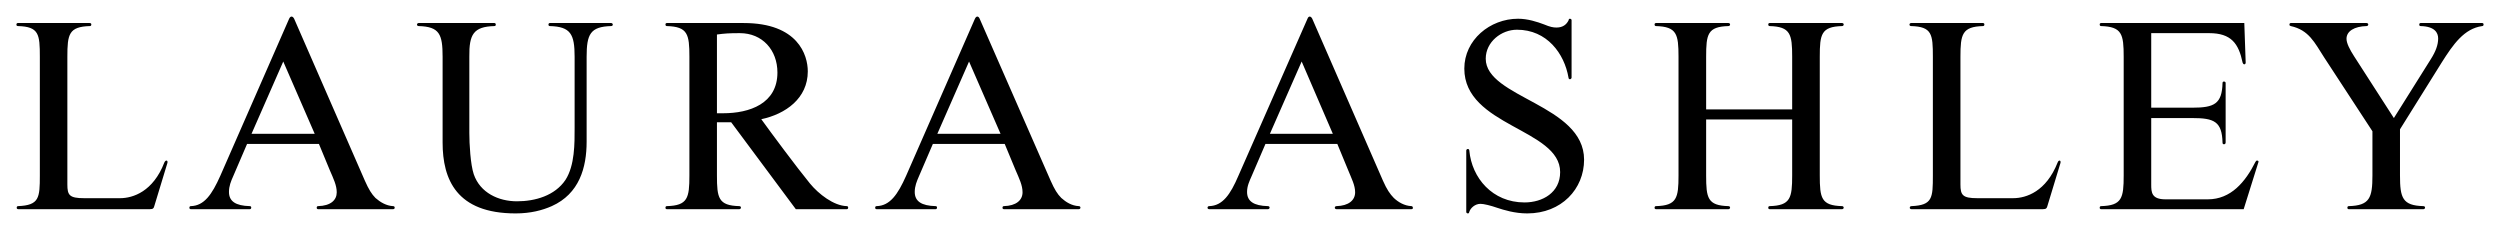 <svg width="1000" height="92" viewBox="0 0 1000 92" fill="none" xmlns="http://www.w3.org/2000/svg">
<path d="M633.635 63.87C633.635 41.83 594.294 39.124 594.294 23.487C594.294 16.735 600.553 11.888 606.778 11.888C618.818 11.888 625.742 21.456 627.398 31.028C627.398 31.358 627.614 31.698 627.962 31.698C628.289 31.698 628.631 31.358 628.631 31.028V8.065C628.631 7.73 628.289 7.493 627.962 7.493C627.505 7.493 627.505 7.852 627.398 8.191C626.619 9.761 625.183 11.015 622.607 11.015C621.275 11.015 620.048 10.787 617.605 9.761C614.927 8.754 611.131 7.493 607.23 7.493C595.981 7.493 585.726 15.962 585.726 27.442C585.726 50.501 624.059 51.518 624.059 68.835C624.059 77.034 617.041 80.977 609.801 80.977C596.963 80.977 588.738 71.168 587.733 60.275C587.733 59.923 587.515 59.59 587.166 59.59C586.73 59.59 586.503 59.923 586.503 60.275V84.805C586.503 85.121 586.832 85.365 587.166 85.365C587.619 85.365 587.619 85.023 587.733 84.707C588.181 83.264 589.965 81.535 592.185 81.535C593.527 81.535 596.313 82.224 598.877 83.121C601.548 83.996 605.896 85.365 610.906 85.365C624.614 85.365 633.635 75.563 633.635 63.87ZM737.485 83.121C737.485 82.654 737.156 82.451 736.819 82.451C728.459 82.224 727.909 79.183 727.909 70.18V22.707C727.909 13.709 728.459 10.665 736.819 10.431C737.156 10.431 737.485 10.206 737.485 9.761C737.485 9.445 737.156 9.213 736.819 9.213H707.857C707.516 9.213 707.303 9.445 707.303 9.761C707.303 10.206 707.516 10.431 707.857 10.431C716.203 10.665 716.869 13.709 716.869 22.707V43.749H682.457V22.707C682.457 13.709 683.014 10.665 691.367 10.431C691.694 10.431 692.04 10.206 692.04 9.761C692.04 9.445 691.694 9.213 691.367 9.213H662.384C662.059 9.213 661.827 9.445 661.827 9.761C661.827 10.206 662.059 10.431 662.384 10.431C670.753 10.665 671.407 13.709 671.407 22.707V70.18C671.407 79.183 670.753 82.224 662.384 82.451C662.059 82.451 661.827 82.654 661.827 83.121C661.827 83.441 662.059 83.674 662.384 83.674H691.367C691.694 83.674 692.04 83.442 692.04 83.006C692.04 82.654 691.694 82.451 691.367 82.451C683.014 82.224 682.457 79.183 682.457 70.18V47.785H716.869V70.18C716.869 79.183 716.203 82.224 707.857 82.451C707.516 82.451 707.303 82.654 707.303 83.121C707.303 83.441 707.516 83.674 707.857 83.674H736.819C737.156 83.674 737.485 83.442 737.485 83.006V83.121ZM824.174 65.237C824.508 64.112 823.503 63.777 823.051 65C818.487 76.573 810.572 79.274 805.236 79.274H790.861C785.06 79.274 784.177 78.044 784.177 73.787V22.707C784.177 13.709 784.85 10.665 793.195 10.431C793.525 10.431 793.757 10.206 793.757 9.761C793.757 9.445 793.525 9.213 793.195 9.213H764.447C764.103 9.213 763.786 9.445 763.786 9.876C763.786 10.206 764.103 10.431 764.447 10.431C772.807 10.665 773.148 13.709 773.148 22.707V70.18C773.148 79.183 773.034 82.097 764.565 82.451C764.231 82.451 763.902 82.654 763.902 83.121C763.902 83.441 764.231 83.674 764.565 83.674H817.15C818.487 83.674 818.726 83.264 818.944 82.451L824.174 65.237ZM903.394 64.775C903.498 64.428 903.178 64.222 902.832 64.222C902.502 64.222 902.393 64.428 902.166 64.775C898.147 72.78 892.368 79.733 883.112 79.733H866.185C860.612 79.733 860.489 76.917 860.489 73.787V47.223H876.884C885.68 47.223 888.813 48.58 889.017 57.126C889.017 57.475 889.242 57.71 889.581 57.71C889.915 57.71 890.256 57.475 890.256 57.023V33.157C890.256 32.832 889.915 32.61 889.581 32.61C889.242 32.61 889.017 32.832 889.017 33.157C888.813 41.596 885.68 43.075 876.884 43.075H860.489V13.259H883.68C892.479 13.259 895.467 17.41 897.045 25.059C897.171 25.406 897.384 25.731 897.721 25.731C898.05 25.731 898.273 25.406 898.273 25.059L897.721 9.213H840.43C840.105 9.213 839.877 9.445 839.877 9.761C839.877 10.206 840.105 10.431 840.43 10.431C848.811 10.665 849.475 13.709 849.475 22.707V70.18C849.475 79.183 848.811 82.224 840.43 82.451C840.105 82.451 839.877 82.654 839.877 83.121C839.877 83.441 840.105 83.674 840.43 83.674H897.472L903.394 64.775ZM993.431 9.761C993.431 9.445 993.213 9.213 992.876 9.213H968.239C967.9 9.213 967.701 9.445 967.701 9.876C967.701 10.206 967.9 10.431 968.239 10.431C973.933 10.557 975.263 13.125 975.263 15.381C975.263 17.972 974.274 20.578 972.367 23.604L957.549 47.223L941.616 22.47C939.948 19.884 938.602 17.309 938.602 15.515C938.602 12.46 941.723 10.558 946.628 10.431C946.952 10.431 947.308 10.206 947.308 9.761C947.308 9.445 946.952 9.213 946.628 9.213H916.318C915.988 9.213 915.775 9.445 915.775 9.876C915.775 10.206 915.988 10.335 916.318 10.431C923.554 12.022 925.789 16.955 929.699 23.02L948.974 52.504V70.18C948.974 79.183 947.853 82.224 939.486 82.451C939.168 82.451 938.948 82.654 938.948 83.121C938.948 83.441 939.168 83.674 939.486 83.674H969.355C969.684 83.674 970.023 83.442 970.023 83.006C970.023 82.654 969.684 82.451 969.355 82.451C961.002 82.224 959.995 79.183 959.995 70.18V51.724L976.703 24.965C981.277 17.74 985.637 11.445 992.876 10.431C993.213 10.431 993.431 10.206 993.431 9.761ZM565.119 83.121C565.119 82.654 564.896 82.451 564.569 82.451C561.759 82.312 559.316 80.877 557.525 79.183C555.979 77.599 554.738 75.8 553.195 72.302L524.902 7.493C524.345 6.387 523.44 6.287 522.996 7.493L495.362 70.306C492.148 77.829 489.028 82.312 483.663 82.451C483.336 82.451 483.006 82.654 483.006 83.121C483.006 83.441 483.336 83.674 483.663 83.674H507.179C507.506 83.674 507.845 83.442 507.845 83.006C507.845 82.654 507.506 82.451 507.179 82.451C501.501 82.312 498.824 80.52 498.824 76.783C498.824 74.448 499.715 72.553 500.71 70.306L506.179 57.576H534.93L539.257 68.05C540.622 71.431 542.053 74.101 542.053 76.917C542.053 80.085 539.484 82.312 534.591 82.451C534.266 82.451 533.916 82.654 533.916 83.121C533.916 83.441 534.266 83.674 534.591 83.674H564.569C564.896 83.674 565.238 83.442 565.238 83.006L565.119 83.121ZM533.136 53.532H507.956L520.667 24.607L533.136 53.532ZM66.948 65.238C67.292 64.113 66.285 63.778 65.737 64.999C61.278 76.571 53.252 79.275 48.015 79.275H33.641C27.731 79.275 26.946 78.045 26.946 73.789V22.706C26.946 13.707 27.515 10.664 35.982 10.43C36.302 10.43 36.529 10.205 36.529 9.762C36.529 9.444 36.302 9.212 35.861 9.212H7.117C6.792 9.212 6.562 9.444 6.562 9.877C6.562 10.205 6.792 10.43 7.224 10.43C15.586 10.664 15.937 13.707 15.937 22.706V70.178C15.937 79.182 15.695 82.098 7.224 82.45C6.899 82.45 6.681 82.656 6.681 83.12C6.681 83.443 6.899 83.672 7.34 83.672H59.939C61.278 83.672 61.498 83.263 61.714 82.45L66.948 65.238ZM245.124 9.877C245.124 9.444 244.783 9.212 244.44 9.212H219.937C219.601 9.212 219.385 9.444 219.385 9.877C219.385 10.205 219.601 10.43 219.937 10.43C228.293 10.664 229.847 13.707 229.847 22.706V51.16C229.847 57.232 229.959 66.14 226.177 71.978C221.94 78.279 214.032 80.521 206.788 80.521C199.426 80.521 192.082 77.145 189.511 69.726C188.179 65.769 187.734 57.575 187.734 53.203V22.706C187.623 13.707 189.395 10.664 197.762 10.43C198.092 10.43 198.321 10.205 198.321 9.877C198.321 9.444 198.092 9.212 197.762 9.212H167.466C167.123 9.212 166.793 9.444 166.793 9.877C166.793 10.205 167.123 10.43 167.466 10.43C175.819 10.664 177.042 13.707 177.042 22.706V57.024C177.042 71.753 182.611 85.366 206.236 85.366C212.238 85.366 216.928 84.124 220.705 82.45C231.743 77.502 234.651 67.023 234.651 56.675V22.706C234.651 13.707 236.091 10.664 244.44 10.43C244.783 10.43 245.124 10.205 245.124 9.877ZM339.273 83.12C339.273 82.656 339.055 82.45 338.716 82.45C333.47 82.313 327.446 77.6 323.998 73.418C318.664 66.898 308.401 53.079 304.515 47.681C314.197 45.638 323.117 39.36 323.117 28.558C323.117 22.036 319.207 9.212 297.491 9.212H266.728C266.404 9.212 266.183 9.444 266.183 9.762C266.183 10.205 266.404 10.43 266.728 10.43C275.11 10.664 275.759 13.707 275.759 22.706V70.178C275.759 79.182 275.11 82.225 266.728 82.45C266.404 82.45 266.183 82.656 266.183 83.12C266.183 83.443 266.404 83.672 266.728 83.672H295.705C296.039 83.672 296.382 83.443 296.382 83.005C296.382 82.656 296.039 82.45 295.705 82.45C287.337 82.225 286.776 79.182 286.776 70.178V48.904H292.47L318.328 83.672H338.716C339.055 83.672 339.273 83.443 339.273 83.005V83.12ZM310.97 29C310.97 41.482 299.814 45.303 289.247 45.303H286.776V13.801C289.802 13.387 291.693 13.258 295.934 13.258C304.941 13.258 310.97 20.007 310.97 29ZM157.883 83.12C157.883 82.656 157.649 82.45 157.215 82.45C154.537 82.313 152.09 80.875 150.182 79.181C148.639 77.6 147.514 75.801 145.959 72.303L117.654 7.494C117.085 6.386 116.201 6.286 115.652 7.494L88.126 70.308C84.773 77.83 81.664 82.313 76.318 82.45C75.972 82.45 75.756 82.656 75.756 83.12C75.756 83.443 75.972 83.672 76.318 83.672H99.924C100.258 83.672 100.495 83.443 100.495 83.005C100.495 82.656 100.258 82.45 99.924 82.45C94.256 82.313 91.588 80.521 91.588 76.782C91.588 74.447 92.349 72.552 93.358 70.308L98.827 57.575H127.573L131.907 68.049C133.36 71.43 134.696 74.102 134.696 76.916C134.696 80.086 132.246 82.313 127.227 82.45C126.903 82.45 126.682 82.656 126.682 83.12C126.682 83.443 126.903 83.672 127.227 83.672H157.215C157.649 83.672 157.883 83.443 157.883 83.005V83.12ZM125.884 53.531H100.607L113.303 24.608L125.884 53.531ZM432.187 83.12C432.187 82.656 431.872 82.45 431.53 82.45C428.734 82.313 426.4 80.875 424.519 79.181C422.945 77.6 421.827 75.801 420.27 72.303L391.865 7.494C391.405 6.386 390.533 6.286 389.974 7.494L362.448 70.308C359.107 77.83 355.976 82.313 350.633 82.45C350.292 82.45 350.067 82.656 350.067 83.12C350.067 83.443 350.292 83.672 350.633 83.672H374.261C374.59 83.672 374.808 83.443 374.808 83.005C374.808 82.656 374.59 82.45 374.261 82.45C368.59 82.313 365.896 80.521 365.896 76.782C365.896 74.447 366.685 72.552 367.666 70.308L373.145 57.575H401.888L406.234 68.049C407.689 71.43 409.019 74.102 409.019 76.916C409.019 80.086 406.464 82.313 401.552 82.45C401.22 82.45 400.995 82.656 400.995 83.12C400.995 83.443 401.22 83.672 401.552 83.672H431.53C431.872 83.672 432.187 83.443 432.187 83.005V83.12ZM400.225 53.531H374.931L387.621 24.608L400.225 53.531Z" fill="black"/>
</svg>
